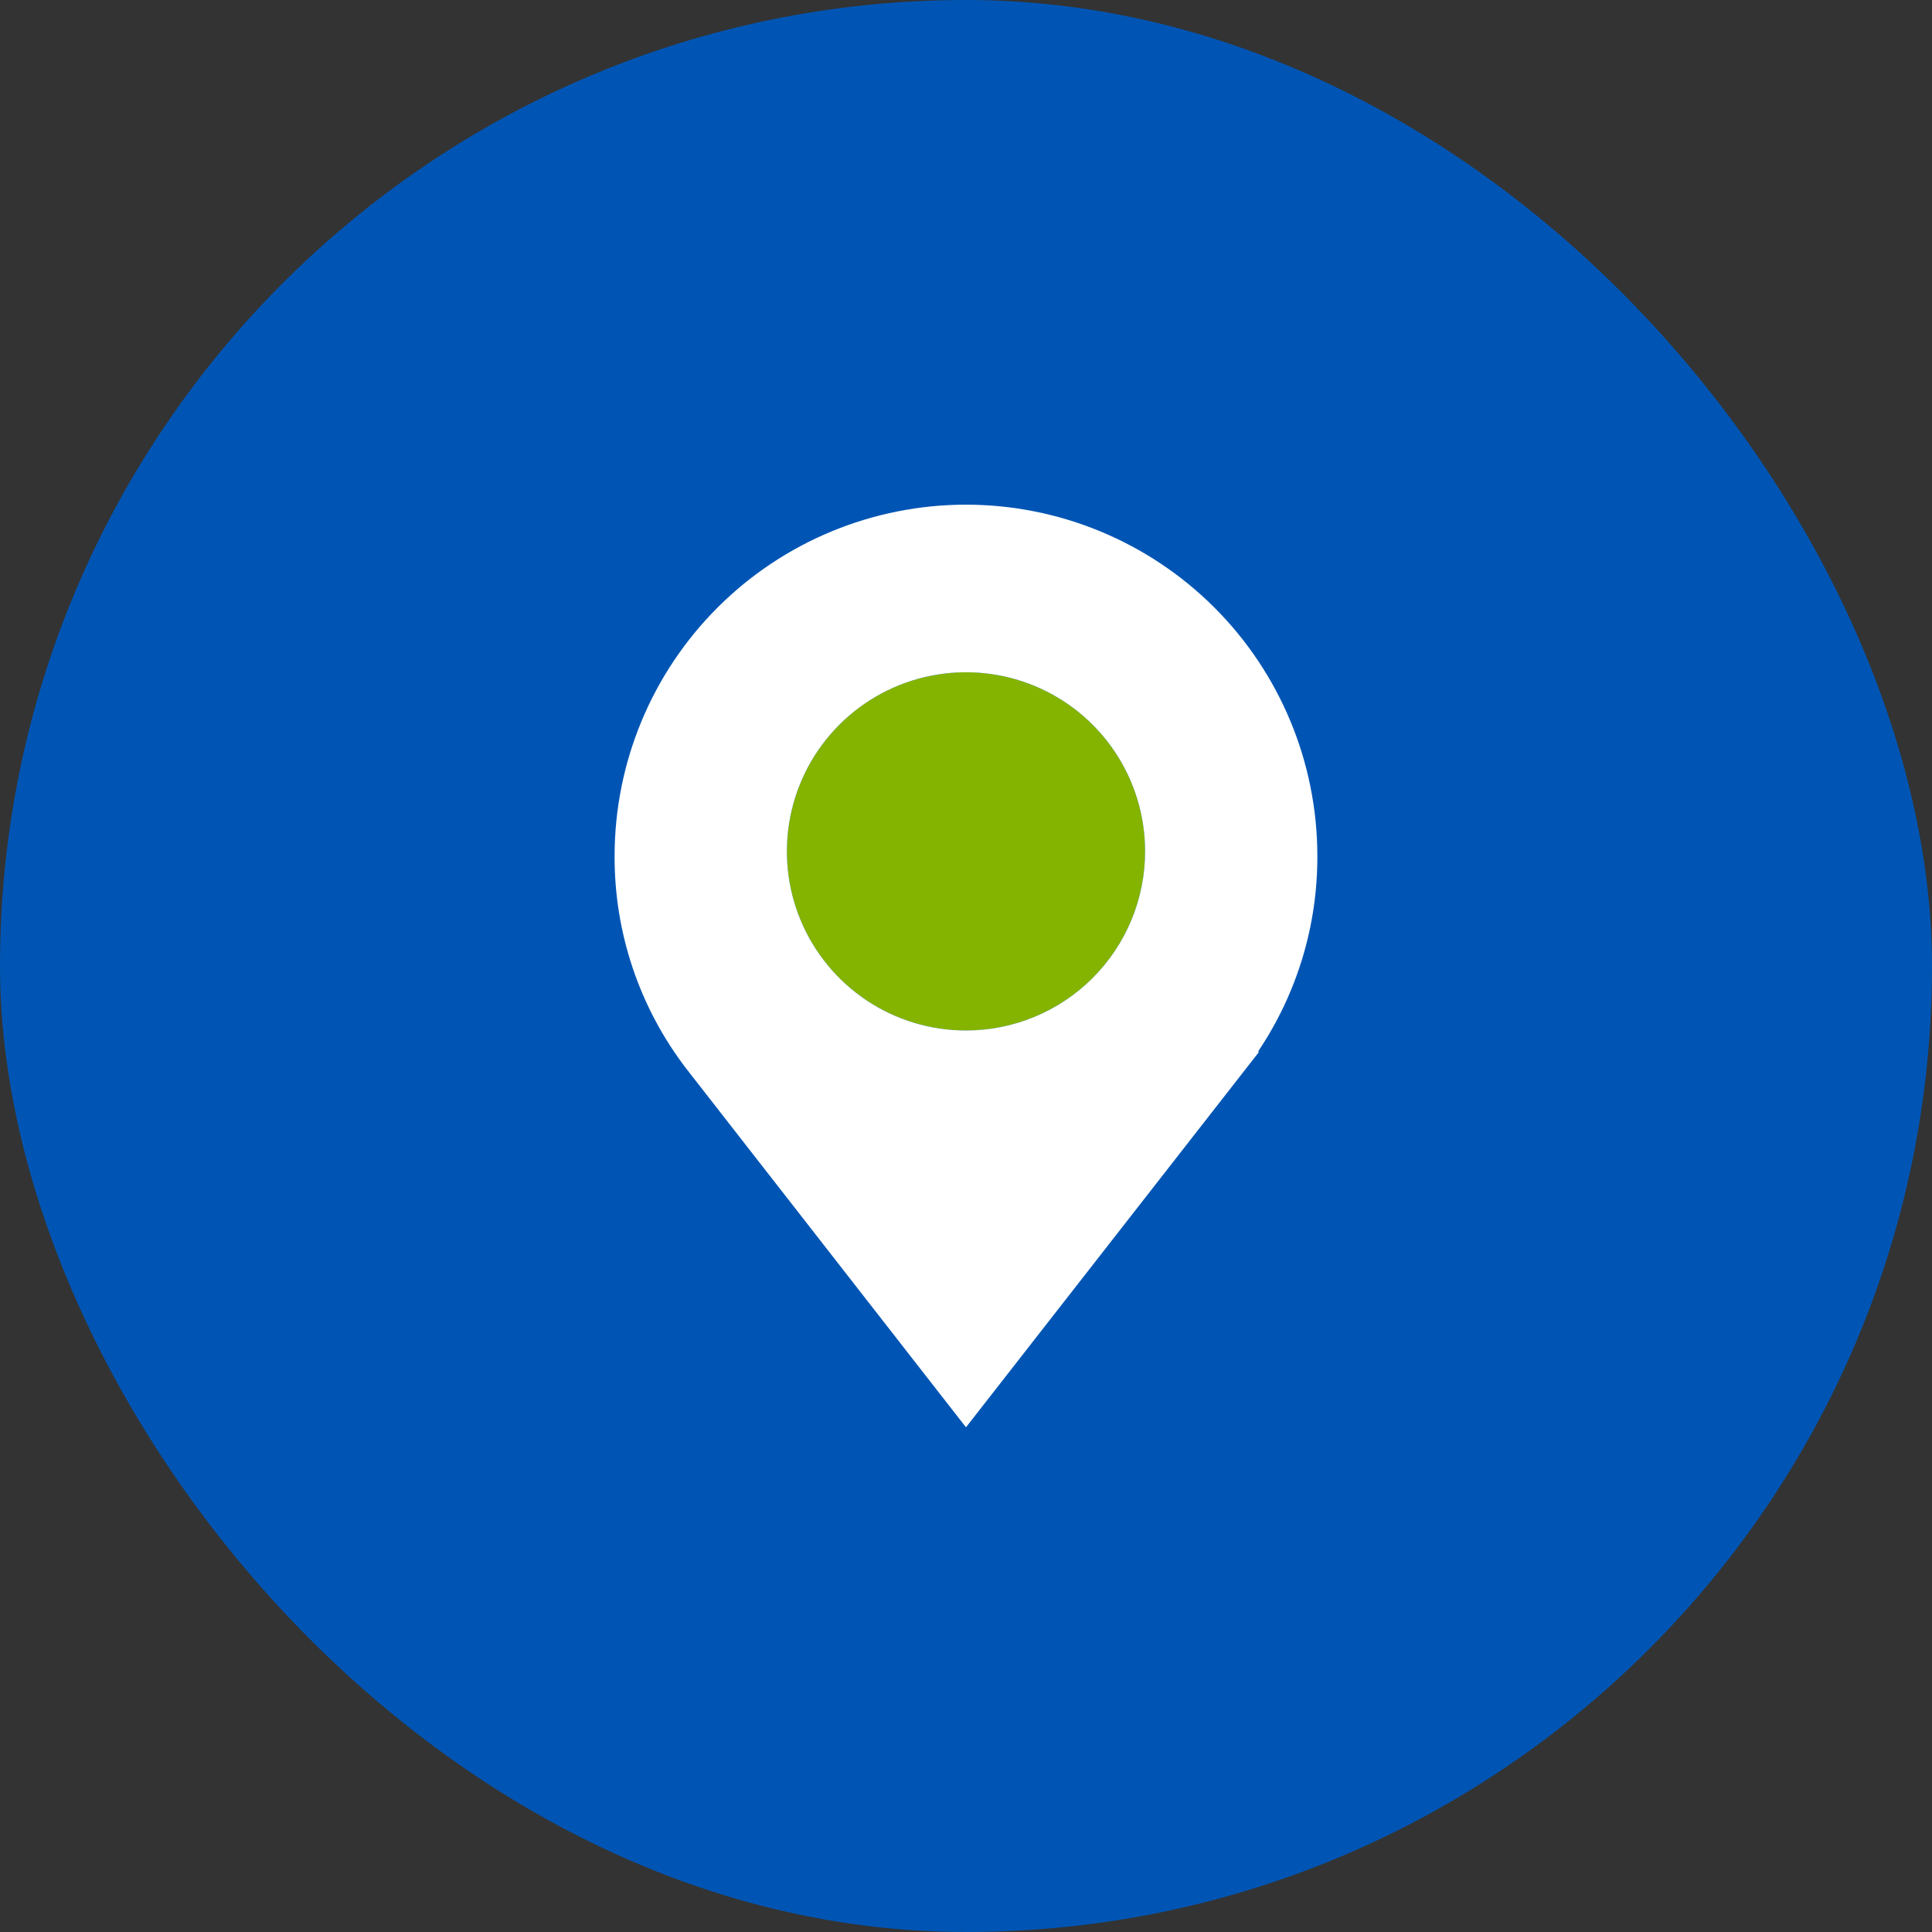 <?xml version="1.0" encoding="UTF-8"?>
<svg xmlns="http://www.w3.org/2000/svg" width="96" height="96" viewBox="0 0 96 96" fill="none">
  <rect x="0" y="0" width="96" height="96" fill="#333333" stroke="none"/>
  <rect width="96" height="96" rx="48" fill="#0055B4"></rect>
  <path d="M47.997 79.83C65.576 79.83 79.827 65.579 79.827 48C79.827 30.421 65.576 16.171 47.997 16.171C30.419 16.171 16.168 30.421 16.168 48C16.168 65.579 30.419 79.83 47.997 79.83Z" fill="#0055B4"></path>
  <path d="M35.183 52.96L35.039 52.776L35.043 52.773L35.183 52.96Z" fill="white"></path>
  <path d="M51.405 50.526C55.946 48.645 58.103 43.439 56.222 38.898C54.341 34.357 49.135 32.2 44.593 34.081C40.052 35.962 37.896 41.169 39.777 45.71C41.658 50.251 46.864 52.407 51.405 50.526Z" fill="#84B400"></path>
  <path d="M65.458 42.537C65.458 37.906 63.619 33.465 60.344 30.191C57.07 26.917 52.629 25.077 47.999 25.077C43.368 25.077 38.927 26.917 35.653 30.191C32.379 33.465 30.539 37.906 30.539 42.537C30.525 46.358 31.78 50.075 34.106 53.107L47.999 70.922L62.555 52.275L62.518 52.241C64.446 49.373 65.47 45.993 65.458 42.537ZM47.999 51.204C46.239 51.204 44.518 50.682 43.054 49.704C41.591 48.726 40.45 47.336 39.777 45.71C39.103 44.084 38.927 42.294 39.271 40.568C39.614 38.842 40.462 37.256 41.706 36.011C42.951 34.767 44.536 33.919 46.263 33.575C47.989 33.232 49.778 33.408 51.404 34.081C53.031 34.755 54.421 35.895 55.399 37.358C56.377 38.822 56.899 40.542 56.899 42.303C56.9 43.471 56.669 44.629 56.222 45.709C55.775 46.789 55.119 47.77 54.293 48.597C53.466 49.423 52.485 50.079 51.405 50.526C50.325 50.974 49.168 51.204 47.999 51.204Z" fill="white"></path>
</svg>
